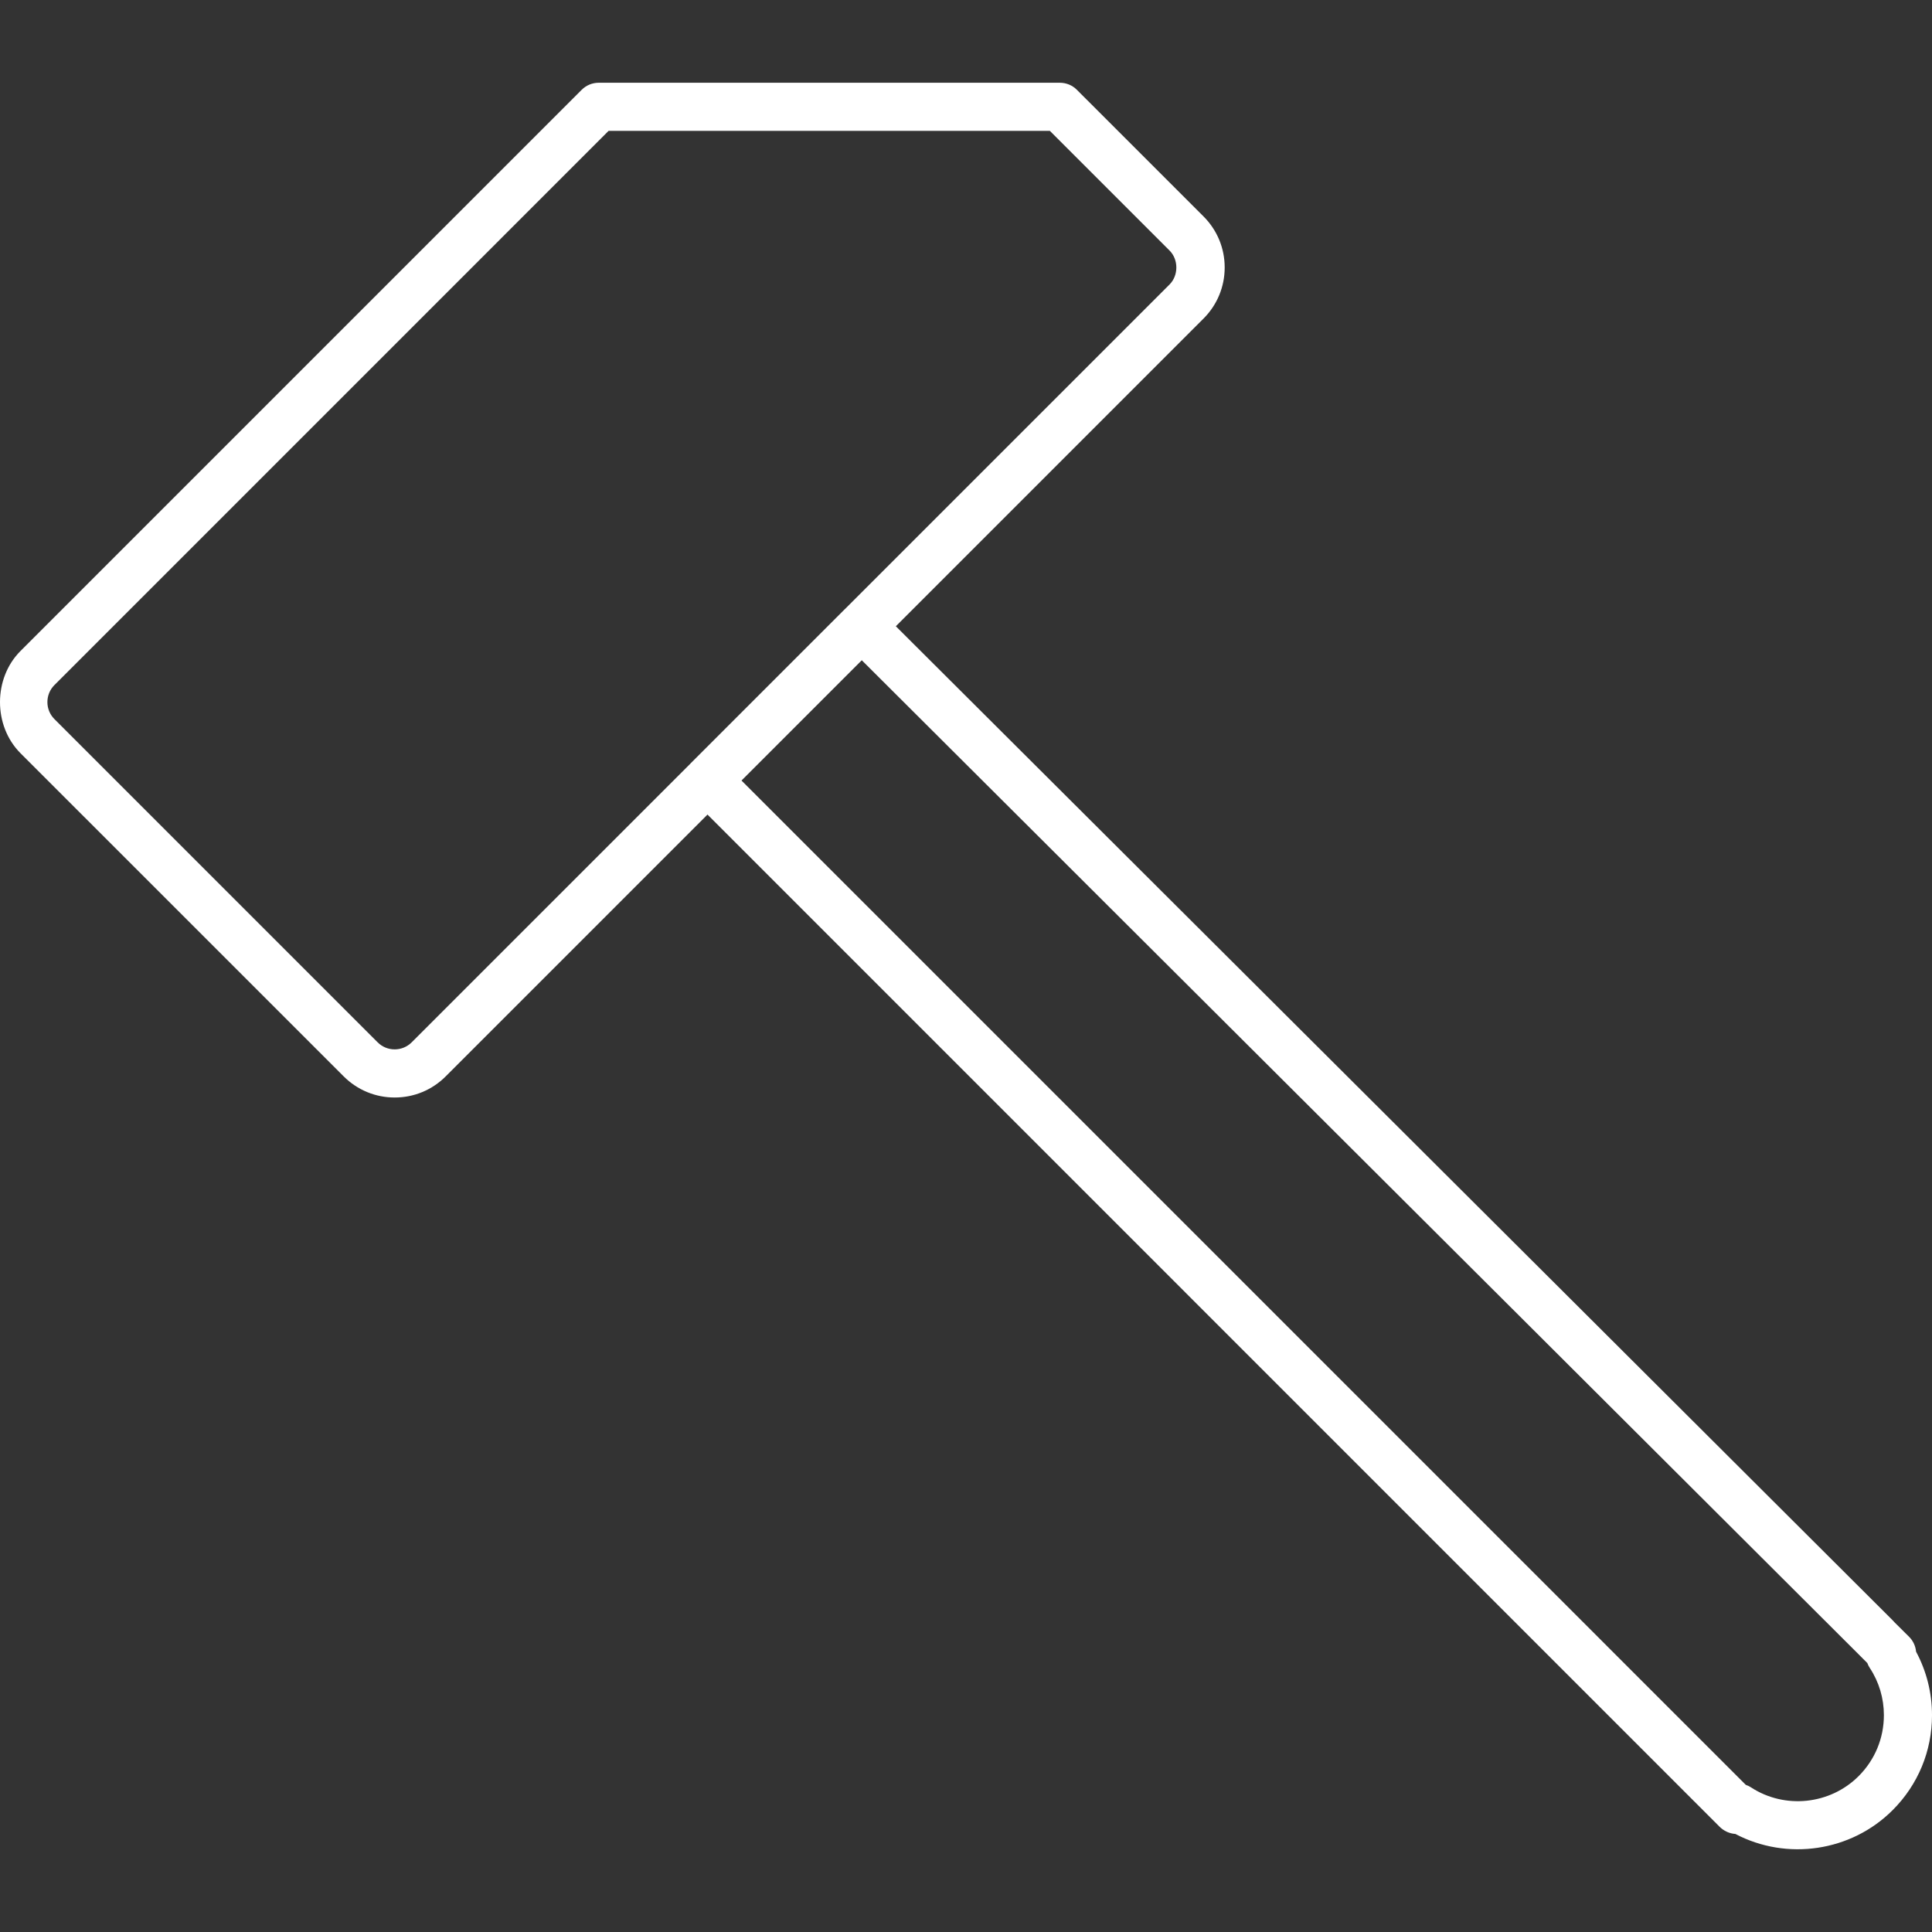 <?xml version="1.0" encoding="UTF-8" standalone="no"?>
<!-- Uploaded to: SVG Repo, www.svgrepo.com, Generator: SVG Repo Mixer Tools -->

<svg
   fill="#000000"
   version="1.1"
   id="Capa_1"
   width="800px"
   height="800px"
   viewBox="0 0 281.422 281.422"
   xml:space="preserve"
   sodipodi:docname="hammer_icon.svg"
   inkscape:version="1.4 (e7c3feb1, 2024-10-09)"
   xmlns:inkscape="http://www.inkscape.org/namespaces/inkscape"
   xmlns:sodipodi="http://sodipodi.sourceforge.net/DTD/sodipodi-0.dtd"
   xmlns="http://www.w3.org/2000/svg"
   xmlns:svg="http://www.w3.org/2000/svg"><rect x="0" y="0" width="281.422" height="281.422" fill="#333333" stroke="none"/><defs
   id="defs1" /><sodipodi:namedview
   id="namedview1"
   pagecolor="#ffffff"
   bordercolor="#000000"
   borderopacity="0.25"
   inkscape:showpageshadow="2"
   inkscape:pageopacity="0.0"
   inkscape:pagecheckerboard="0"
   inkscape:deskcolor="#d1d1d1"
   inkscape:zoom="0.22408521"
   inkscape:cx="258.83011"
   inkscape:cy="379.31999"
   inkscape:window-width="1648"
   inkscape:window-height="891"
   inkscape:window-x="0"
   inkscape:window-y="38"
   inkscape:window-maximized="0"
   inkscape:current-layer="Capa_1" />
<g
   id="g1"
   transform="rotate(-90,140.712,140.712)"
   style="fill:#ffffff;fill-opacity:1">
	<path
   d="M 268.343,84.73 186.587,2.975 c -3.966,-3.963 -10.893,-3.97 -14.869,0 l -47.079,47.082 c -1.988,1.985 -3.082,4.626 -3.082,7.436 0,2.81 1.093,5.448 3.082,7.433 l 38.133,38.13 -147.433,147.419 c -0.623,0.63 -1.001,1.444 -1.054,2.304 -3.936,7.478 -2.598,16.854 3.477,22.918 3.692,3.692 8.602,5.726 13.82,5.726 v 0 c 3.256,0 6.42,-0.801 9.252,-2.32 0.806,-0.075 1.572,-0.425 2.161,-1.01 l 2.146,-2.159 c 0.066,-0.059 0.137,-0.116 0.198,-0.178 0.012,-0.011 0.022,-0.024 0.033,-0.035 0.024,-0.023 0.053,-0.047 0.077,-0.071 0,0 83.451,-83.651 144.753,-145.158 l 44.826,44.824 c 1.985,1.981 4.624,3.076 7.434,3.076 2.81,0 5.447,-1.095 7.43,-3.076 l 18.452,-18.456 c 0.66,-0.657 1.026,-1.543 1.026,-2.478 V 87.208 c -10e-4,-0.928 -0.367,-1.821 -1.027,-2.478 z M 40.521,270.663 c -0.007,0.007 -0.014,0.018 -0.021,0.024 -0.038,0.034 -0.073,0.068 -0.104,0.099 l -1.213,1.212 c -0.248,0.089 -0.488,0.212 -0.712,0.359 -2.043,1.348 -4.421,2.057 -6.885,2.057 -3.351,0 -6.5,-1.304 -8.871,-3.672 -4.173,-4.168 -4.859,-10.78 -1.632,-15.708 0.151,-0.229 0.267,-0.479 0.351,-0.732 l 146.294,-146.291 17.521,17.521 C 124.646,186.34 42.379,268.804 40.521,270.663 Z M 262.36,152.93 244.931,170.359 c -1.314,1.324 -3.631,1.321 -4.949,0 l -47.287,-47.291 c -0.007,-0.003 -0.007,-0.014 -0.014,-0.021 l -22.473,-22.473 c -0.008,-0.003 -0.014,-0.007 -0.021,-0.011 l -40.595,-40.6 c -0.659,-0.661 -1.023,-1.537 -1.023,-2.474 0,-0.941 0.364,-1.821 1.027,-2.481 L 176.677,7.93 c 0.66,-0.661 1.543,-1.026 2.478,-1.026 0.94,0 1.824,0.366 2.48,1.023 l 80.729,80.726 v 64.278 h -0.004 z"
   id="path1"
   style="fill:#ffffff;fill-opacity:1" />
</g>
</svg>
